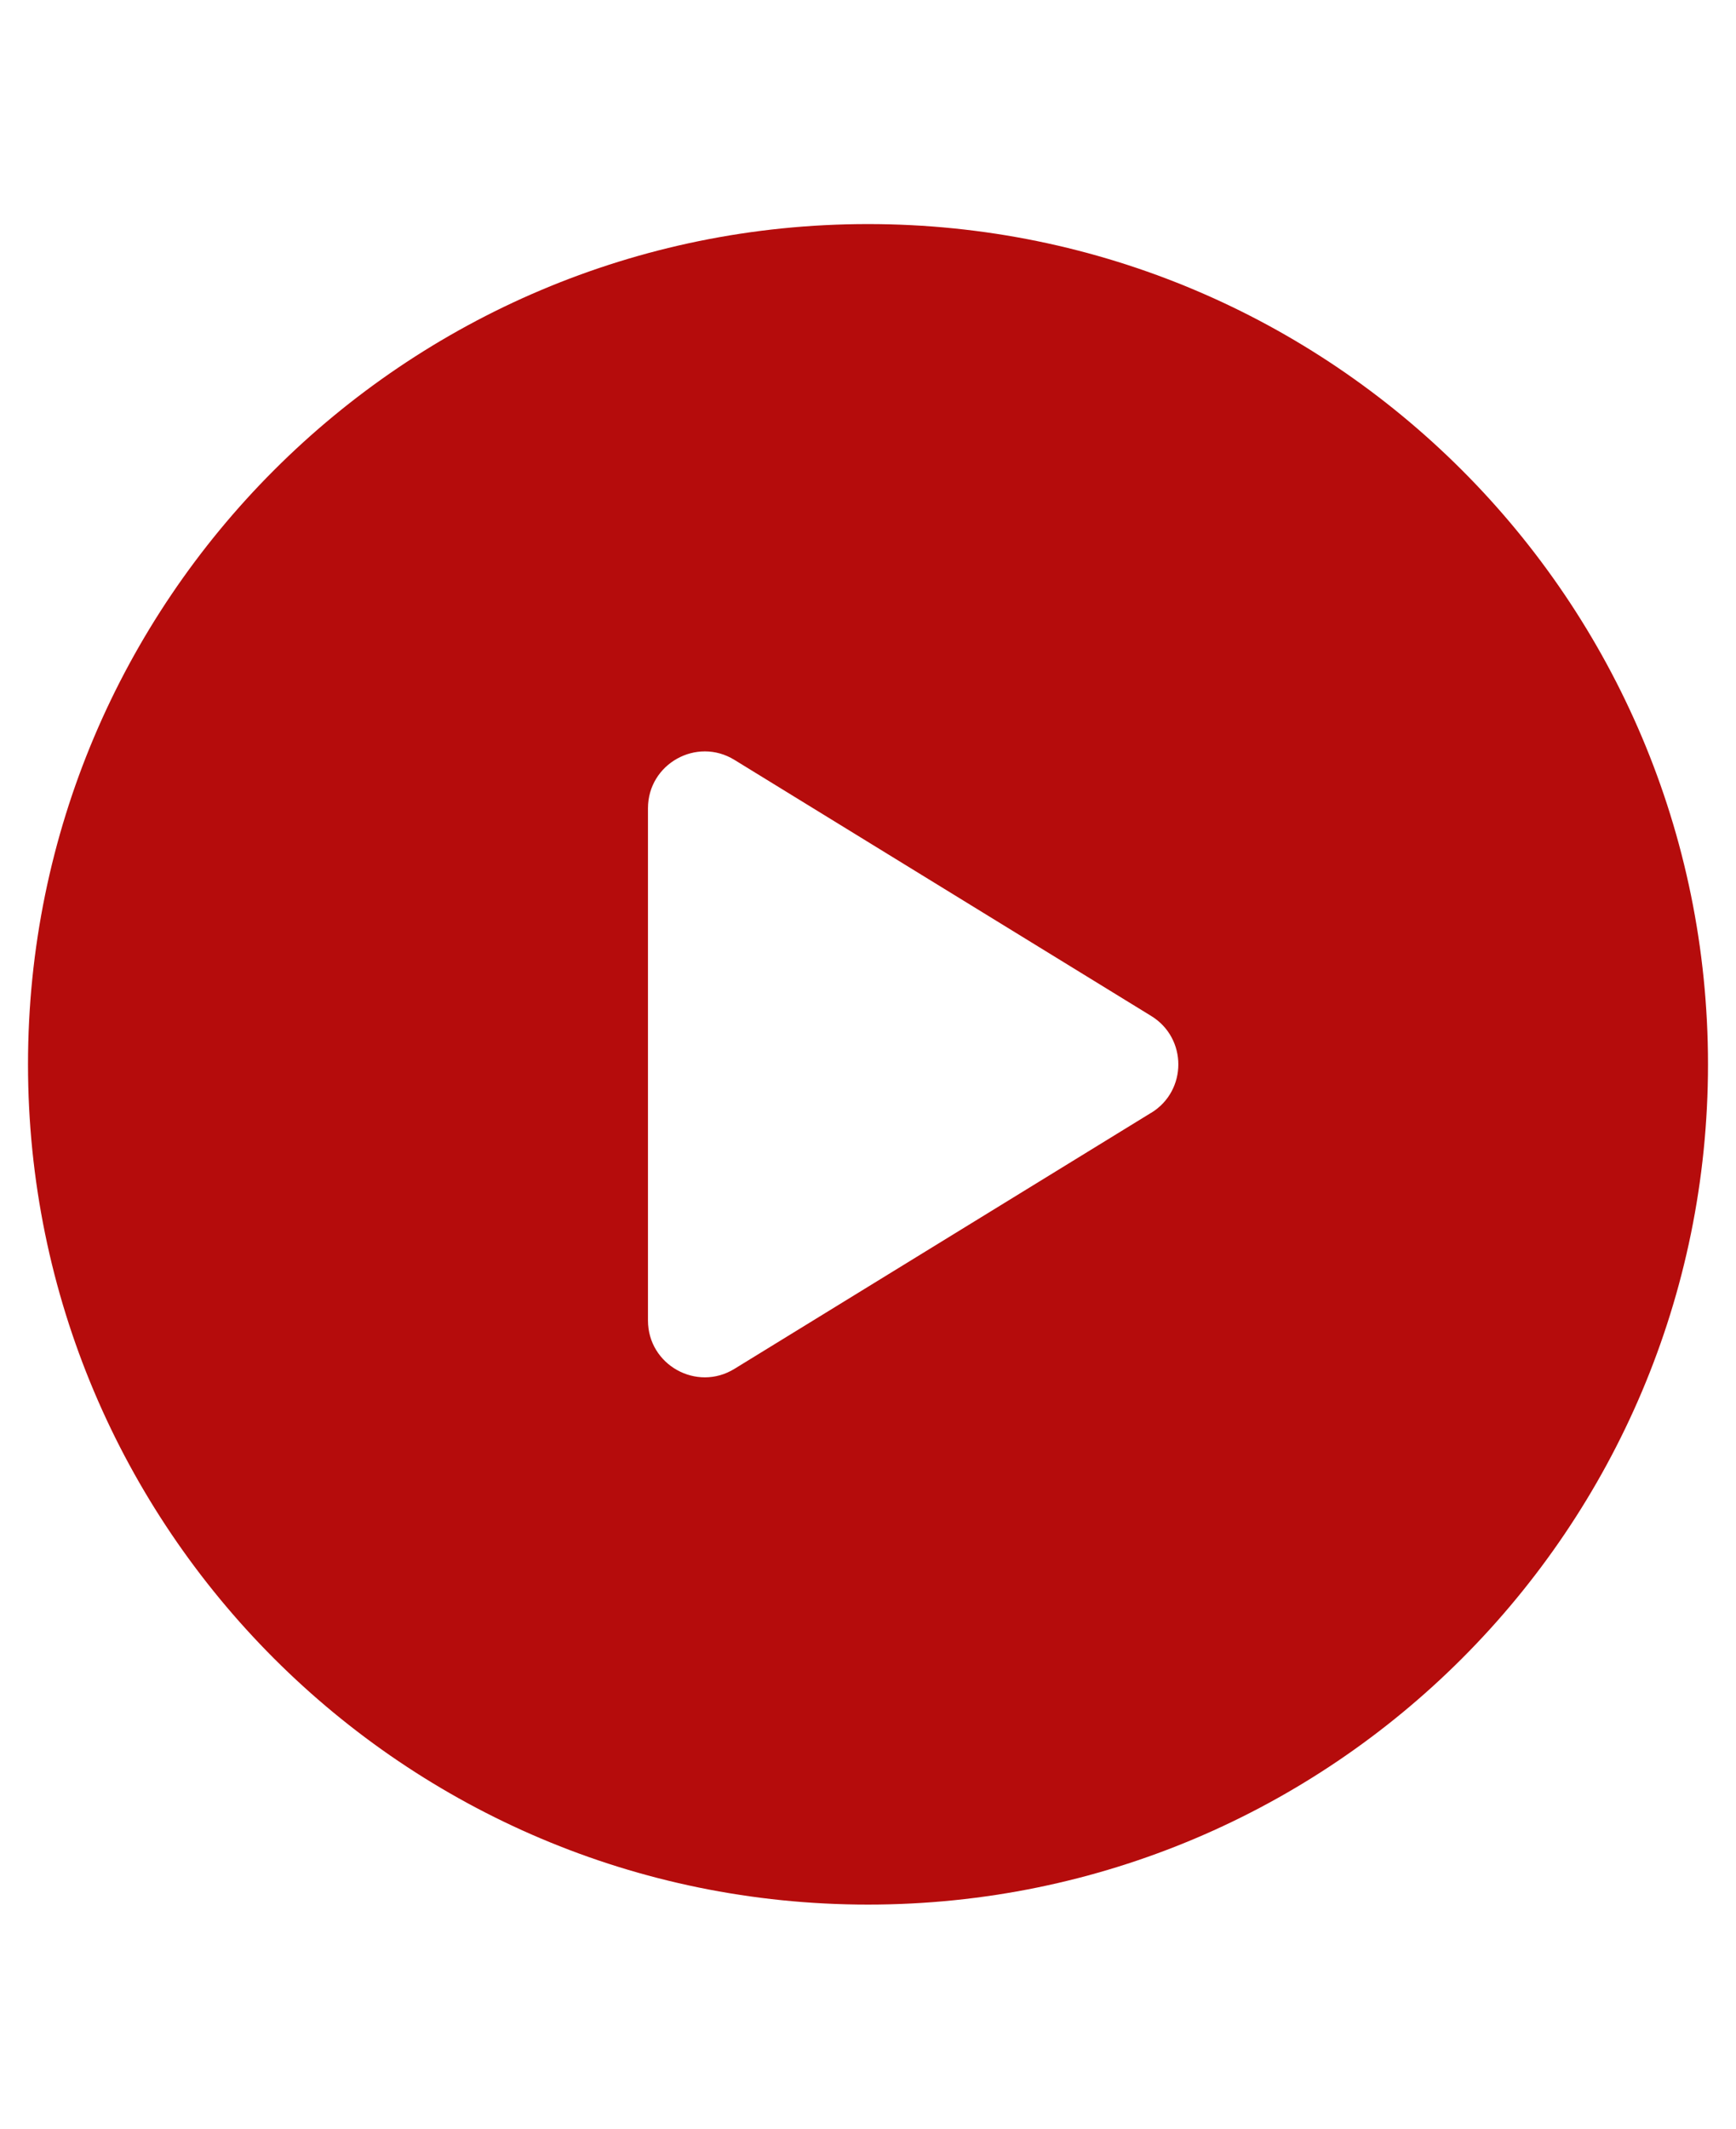 <?xml version="1.0" encoding="UTF-8"?>
<svg id="Layer_1" data-name="Layer 1" xmlns="http://www.w3.org/2000/svg" viewBox="0 0 223.2 273.6">
  <defs>
    <style>
      .cls-1 {
        stroke-width: 0px;
      }
    </style>
  </defs>
  <path fill="#b50c0c" class="cls-1" d="M111.6,28.8C51.95,28.8,3.6,77.15,3.6,136.8s48.35,108,108,108,108-48.35,108-108S171.25,28.8,111.6,28.8ZM148.02,143.02l-53.59,32.92c-4.86,2.99-11.12-.51-11.12-6.22v-65.83c0-5.71,6.26-9.21,11.12-6.22l53.59,32.92c4.64,2.85,4.64,9.59,0,12.44Z"/>
</svg>